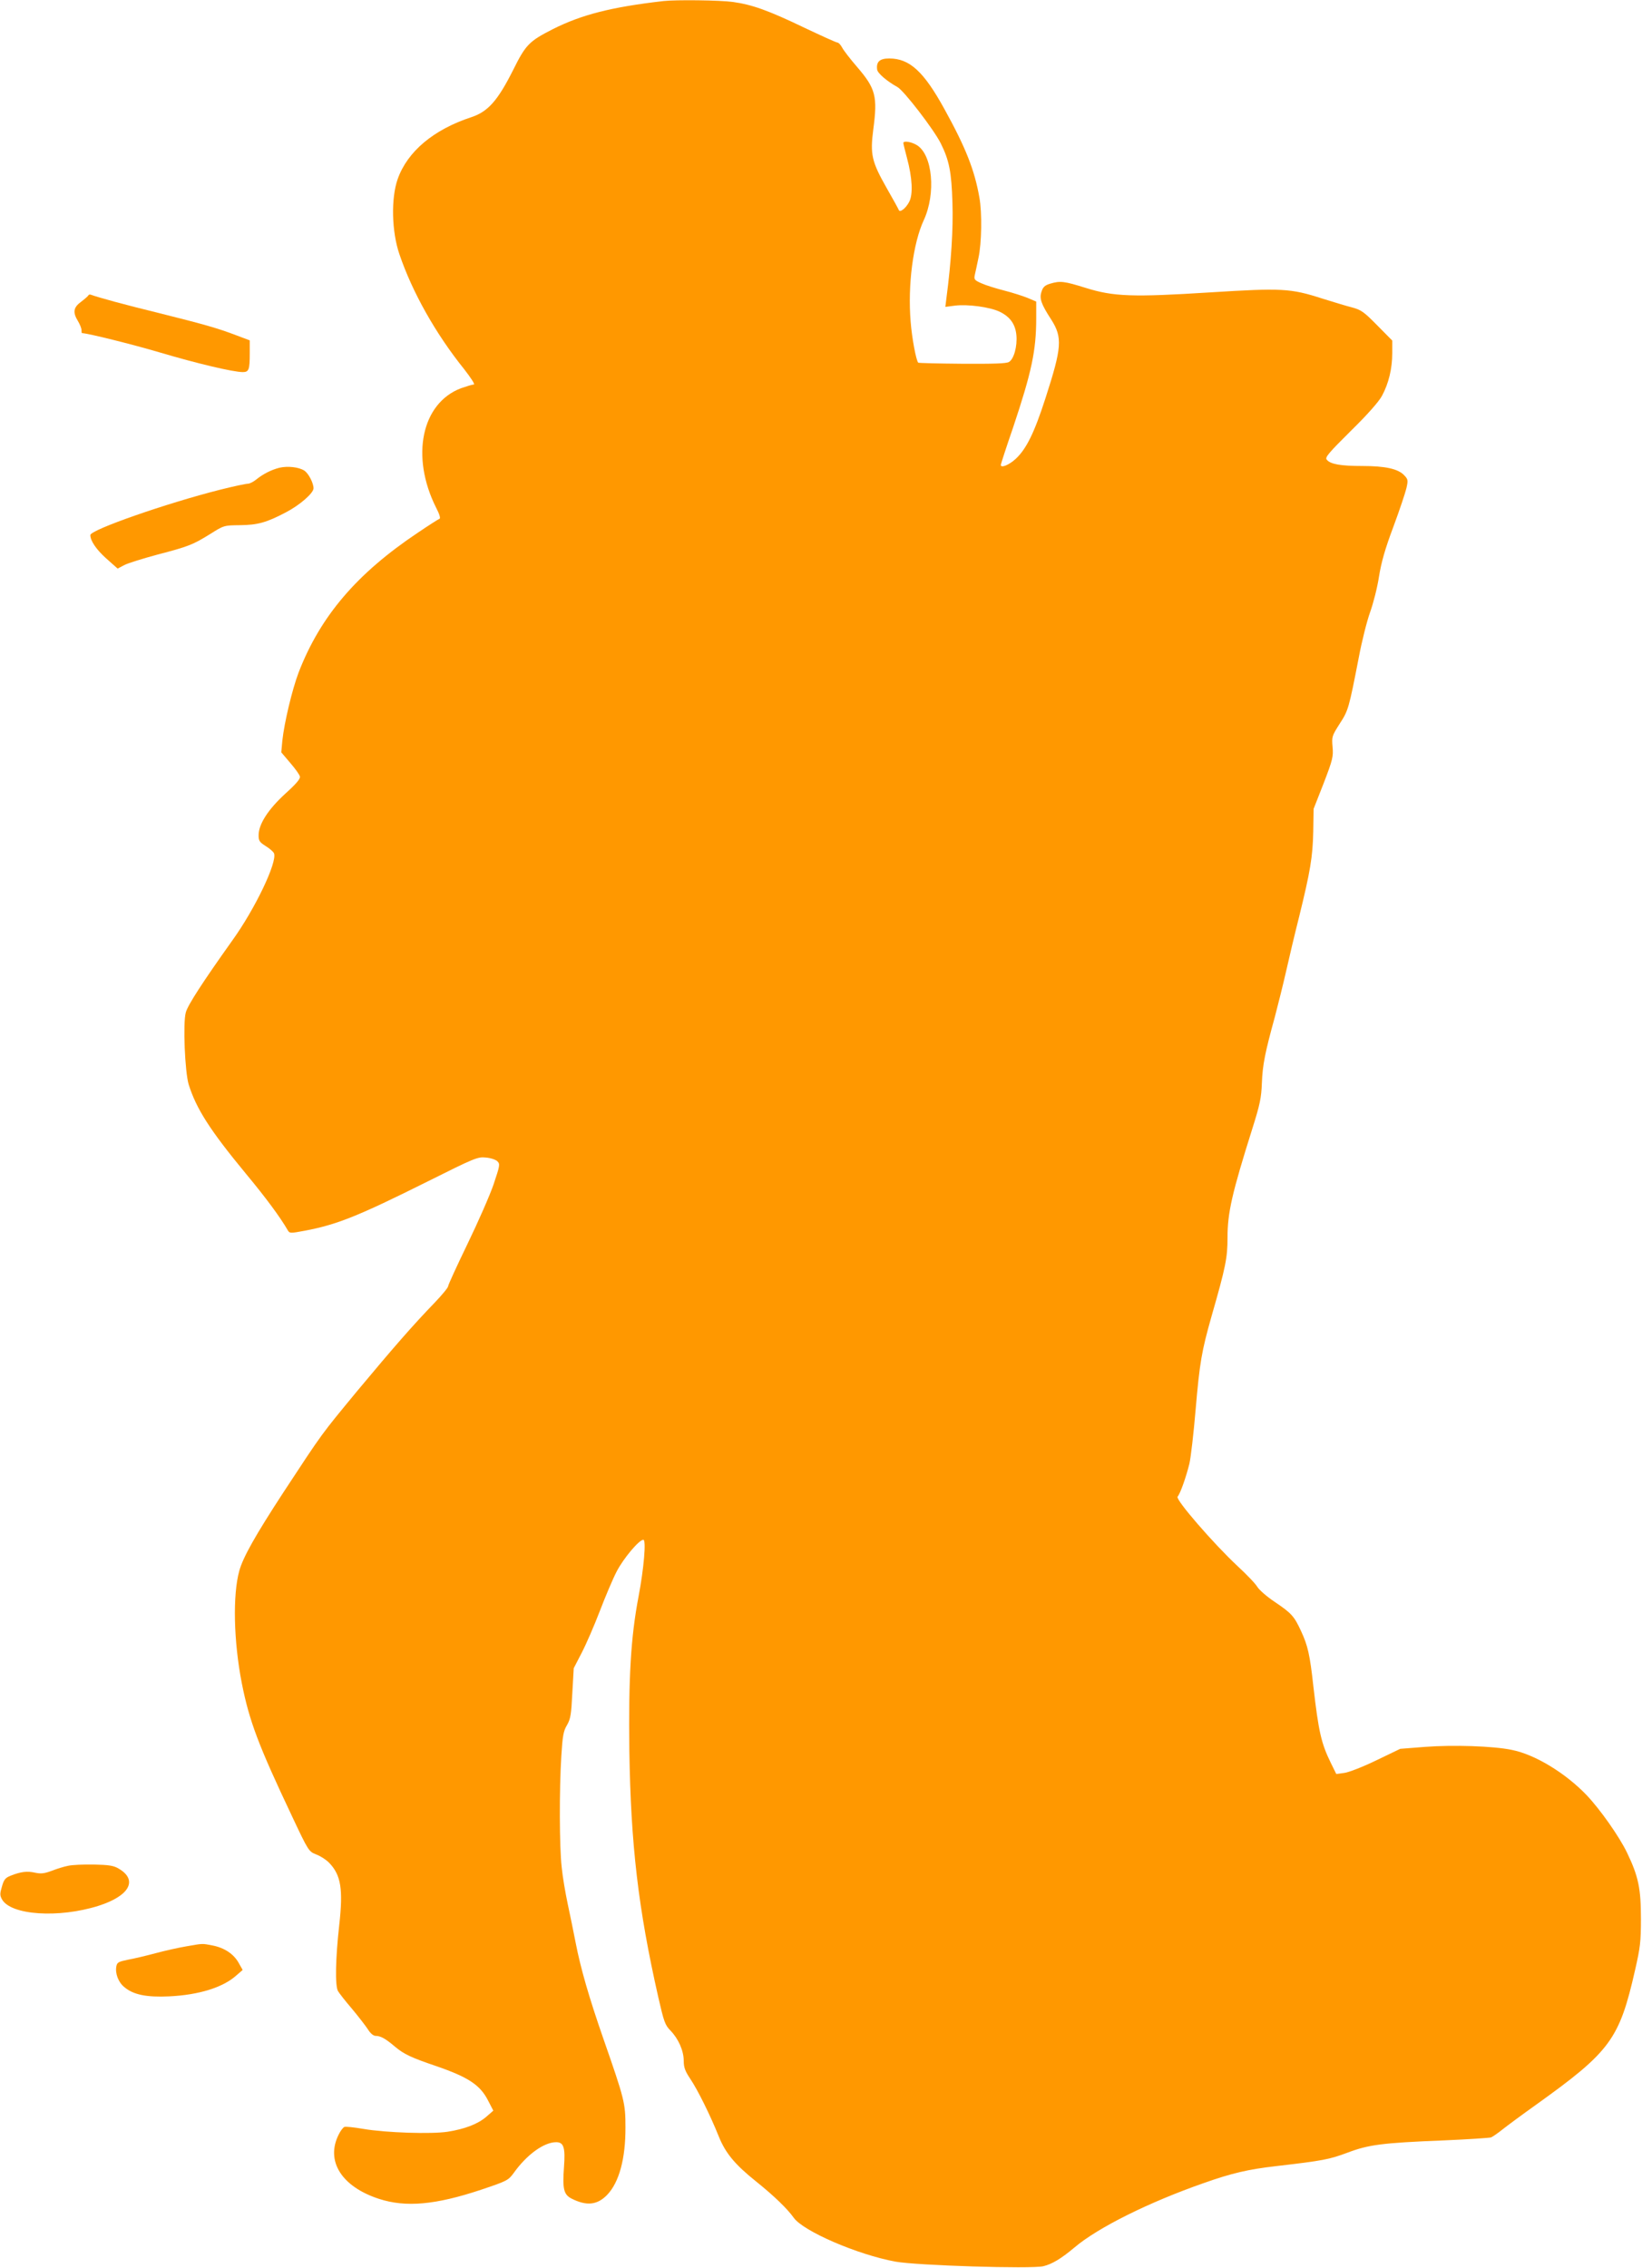 <?xml version="1.0" standalone="no"?>
<!DOCTYPE svg PUBLIC "-//W3C//DTD SVG 20010904//EN"
 "http://www.w3.org/TR/2001/REC-SVG-20010904/DTD/svg10.dtd">
<svg version="1.0" xmlns="http://www.w3.org/2000/svg"
 width="927pt" height="1280pt" viewBox="0 0 927 1280"
 preserveAspectRatio="xMidYMid meet">
<g transform="translate(0,1280) scale(0.1,-0.1)"
fill="#ff9800" stroke="none">
<path d="M3745 12794 c-295 -34 -462 -77 -625 -159 -133 -68 -152 -87 -223
-230 -87 -173 -142 -235 -235 -266 -214 -70 -362 -194 -417 -350 -38 -108 -34
-296 10 -424 73 -215 205 -449 365 -648 39 -50 63 -87 55 -87 -8 0 -40 -10
-72 -21 -223 -84 -286 -385 -141 -674 20 -38 26 -61 19 -63 -6 -2 -61 -37
-120 -77 -346 -231 -552 -472 -675 -790 -37 -98 -81 -283 -92 -385 l-6 -66 50
-59 c28 -32 53 -67 55 -77 4 -13 -20 -41 -83 -98 -97 -89 -150 -172 -150 -234
0 -31 5 -39 40 -61 23 -14 44 -33 47 -41 19 -50 -107 -314 -237 -494 -163
-229 -250 -362 -261 -404 -17 -60 -5 -335 16 -406 43 -137 119 -257 324 -505
113 -136 194 -246 236 -319 10 -17 15 -17 95 -2 181 34 301 82 690 276 270
135 287 142 333 137 27 -2 56 -12 65 -21 16 -16 14 -24 -21 -129 -21 -62 -88
-214 -148 -338 -60 -124 -109 -231 -109 -238 0 -8 -35 -50 -78 -95 -119 -123
-229 -249 -435 -496 -207 -251 -192 -230 -416 -571 -160 -245 -229 -368 -250
-444 -38 -137 -32 -398 14 -634 42 -213 94 -351 282 -748 95 -202 96 -202 138
-219 24 -9 57 -30 73 -47 67 -69 80 -149 57 -353 -21 -188 -24 -341 -7 -371 7
-12 42 -57 79 -100 36 -43 76 -95 90 -116 14 -23 31 -37 44 -37 27 0 55 -15
109 -61 50 -42 92 -62 231 -109 183 -63 250 -107 295 -196 l29 -56 -39 -34
c-47 -41 -122 -70 -219 -85 -90 -14 -347 -6 -476 16 -52 9 -100 14 -107 11 -7
-3 -22 -22 -32 -43 -75 -149 16 -294 228 -363 151 -49 319 -34 577 52 146 49
153 53 183 94 74 104 171 174 240 174 43 0 52 -31 44 -140 -9 -124 -2 -156 44
-179 84 -42 144 -36 200 22 67 70 104 204 103 382 0 136 -5 156 -125 500 -81
233 -128 396 -156 540 -12 61 -32 160 -45 220 -13 61 -29 154 -34 207 -13 114
-14 436 -2 628 7 114 12 141 32 174 20 35 24 59 30 180 l8 141 45 87 c25 48
71 154 102 235 31 81 74 183 96 225 38 73 126 178 150 178 17 0 3 -163 -27
-320 -44 -231 -57 -457 -52 -870 8 -530 50 -891 163 -1390 32 -140 38 -158 69
-190 45 -46 75 -114 75 -171 0 -37 8 -58 36 -100 42 -62 114 -207 162 -327 38
-94 91 -158 211 -254 101 -81 176 -154 211 -203 53 -77 362 -210 575 -249 119
-22 768 -42 835 -26 50 12 101 43 175 105 133 113 421 256 730 364 158 56 252
78 410 96 267 31 300 38 400 75 121 46 196 56 543 70 139 6 261 14 270 17 9 4
37 23 62 43 25 20 110 83 190 140 422 302 472 370 561 762 29 126 33 161 33
288 0 172 -14 240 -79 375 -44 91 -151 243 -228 324 -120 125 -291 229 -422
255 -105 22 -332 29 -490 17 l-140 -11 -135 -65 c-74 -36 -156 -68 -181 -71
l-45 -6 -31 63 c-54 110 -69 177 -98 429 -20 183 -32 233 -70 315 -39 84 -53
100 -151 166 -42 28 -84 65 -95 82 -10 18 -61 71 -113 119 -134 125 -351 375
-338 391 16 18 49 114 67 187 8 36 24 173 35 305 23 267 34 329 90 527 80 278
90 330 90 443 0 141 25 250 141 618 42 133 50 172 53 255 4 103 18 172 73 372
18 69 47 184 63 255 16 72 49 211 74 310 63 256 77 338 80 482 l2 128 57 145
c51 133 55 150 50 205 -5 58 -3 62 40 130 49 75 52 86 108 374 17 91 46 206
64 256 18 50 41 140 50 200 13 81 34 156 81 281 35 94 68 193 74 219 10 44 9
50 -12 72 -34 37 -107 53 -237 53 -122 0 -181 10 -201 36 -11 12 10 37 136
162 95 93 159 166 176 198 38 70 58 155 58 240 l0 72 -85 86 c-75 76 -90 87
-142 101 -32 8 -107 31 -168 50 -180 58 -229 60 -630 35 -442 -28 -548 -24
-705 25 -122 38 -144 41 -201 24 -30 -9 -41 -19 -49 -45 -13 -38 -3 -69 55
-158 64 -101 60 -156 -32 -441 -64 -199 -109 -289 -169 -345 -38 -35 -84 -53
-84 -34 0 4 31 100 70 213 104 311 130 432 130 615 l0 94 -47 20 c-27 11 -86
30 -133 42 -47 12 -105 30 -129 41 -39 17 -43 22 -38 46 4 16 13 60 21 98 18
81 21 255 5 341 -27 154 -77 281 -197 498 -117 213 -197 286 -312 286 -54 0
-74 -19 -68 -63 3 -21 56 -66 114 -98 36 -19 206 -240 245 -318 48 -96 61
-163 66 -336 5 -145 -7 -334 -34 -538 l-6 -49 54 7 c73 9 199 -8 254 -35 57
-28 87 -69 93 -131 6 -63 -14 -136 -42 -152 -15 -9 -89 -11 -265 -10 -134 1
-245 4 -247 6 -12 12 -36 140 -43 232 -17 206 14 443 74 572 70 151 50 370
-39 424 -31 19 -76 26 -76 12 0 -5 9 -42 20 -83 31 -115 35 -207 13 -249 -19
-37 -53 -63 -59 -46 -2 6 -33 62 -69 125 -84 148 -93 189 -75 328 25 189 14
232 -92 355 -38 44 -76 93 -84 109 -8 15 -20 28 -27 28 -6 0 -90 38 -187 84
-204 98 -295 130 -403 145 -72 10 -320 13 -392 5z"/>
<path d="M499 11133 c-2 -4 -21 -21 -41 -36 -44 -32 -48 -60 -18 -109 11 -18
20 -41 20 -50 0 -10 1 -18 3 -18 38 -2 283 -63 442 -110 202 -60 411 -110 466
-110 34 0 39 14 39 105 l0 74 -77 29 c-105 40 -179 61 -439 126 -193 47 -338
87 -379 102 -7 3 -14 2 -16 -3z"/>
<path d="M1577 10160 c-47 -12 -93 -36 -130 -66 -16 -13 -37 -24 -48 -24 -11
0 -82 -15 -157 -34 -301 -76 -732 -226 -732 -256 0 -32 34 -82 90 -132 l64
-57 38 20 c21 11 106 37 187 59 176 46 199 55 299 117 76 48 77 48 167 49 100
1 150 15 260 73 77 40 155 108 155 135 0 30 -28 84 -52 100 -31 20 -94 27
-141 16z"/>
<path d="M385 2270 c-22 -4 -64 -17 -92 -28 -43 -16 -61 -18 -95 -11 -44 10
-80 6 -138 -17 -30 -12 -38 -22 -49 -61 -12 -40 -12 -50 0 -72 49 -90 320
-108 545 -37 176 56 224 146 114 210 -28 17 -55 21 -140 23 -58 1 -123 -2
-145 -7z"/>
<path d="M1050 1815 c-41 -7 -118 -24 -170 -38 -52 -14 -123 -31 -157 -37 -53
-11 -62 -15 -66 -37 -8 -40 11 -90 44 -117 51 -44 127 -59 254 -53 167 8 303
50 378 117 l37 32 -22 39 c-28 51 -81 86 -147 99 -62 12 -53 12 -151 -5z"/>
</g>
</svg>
